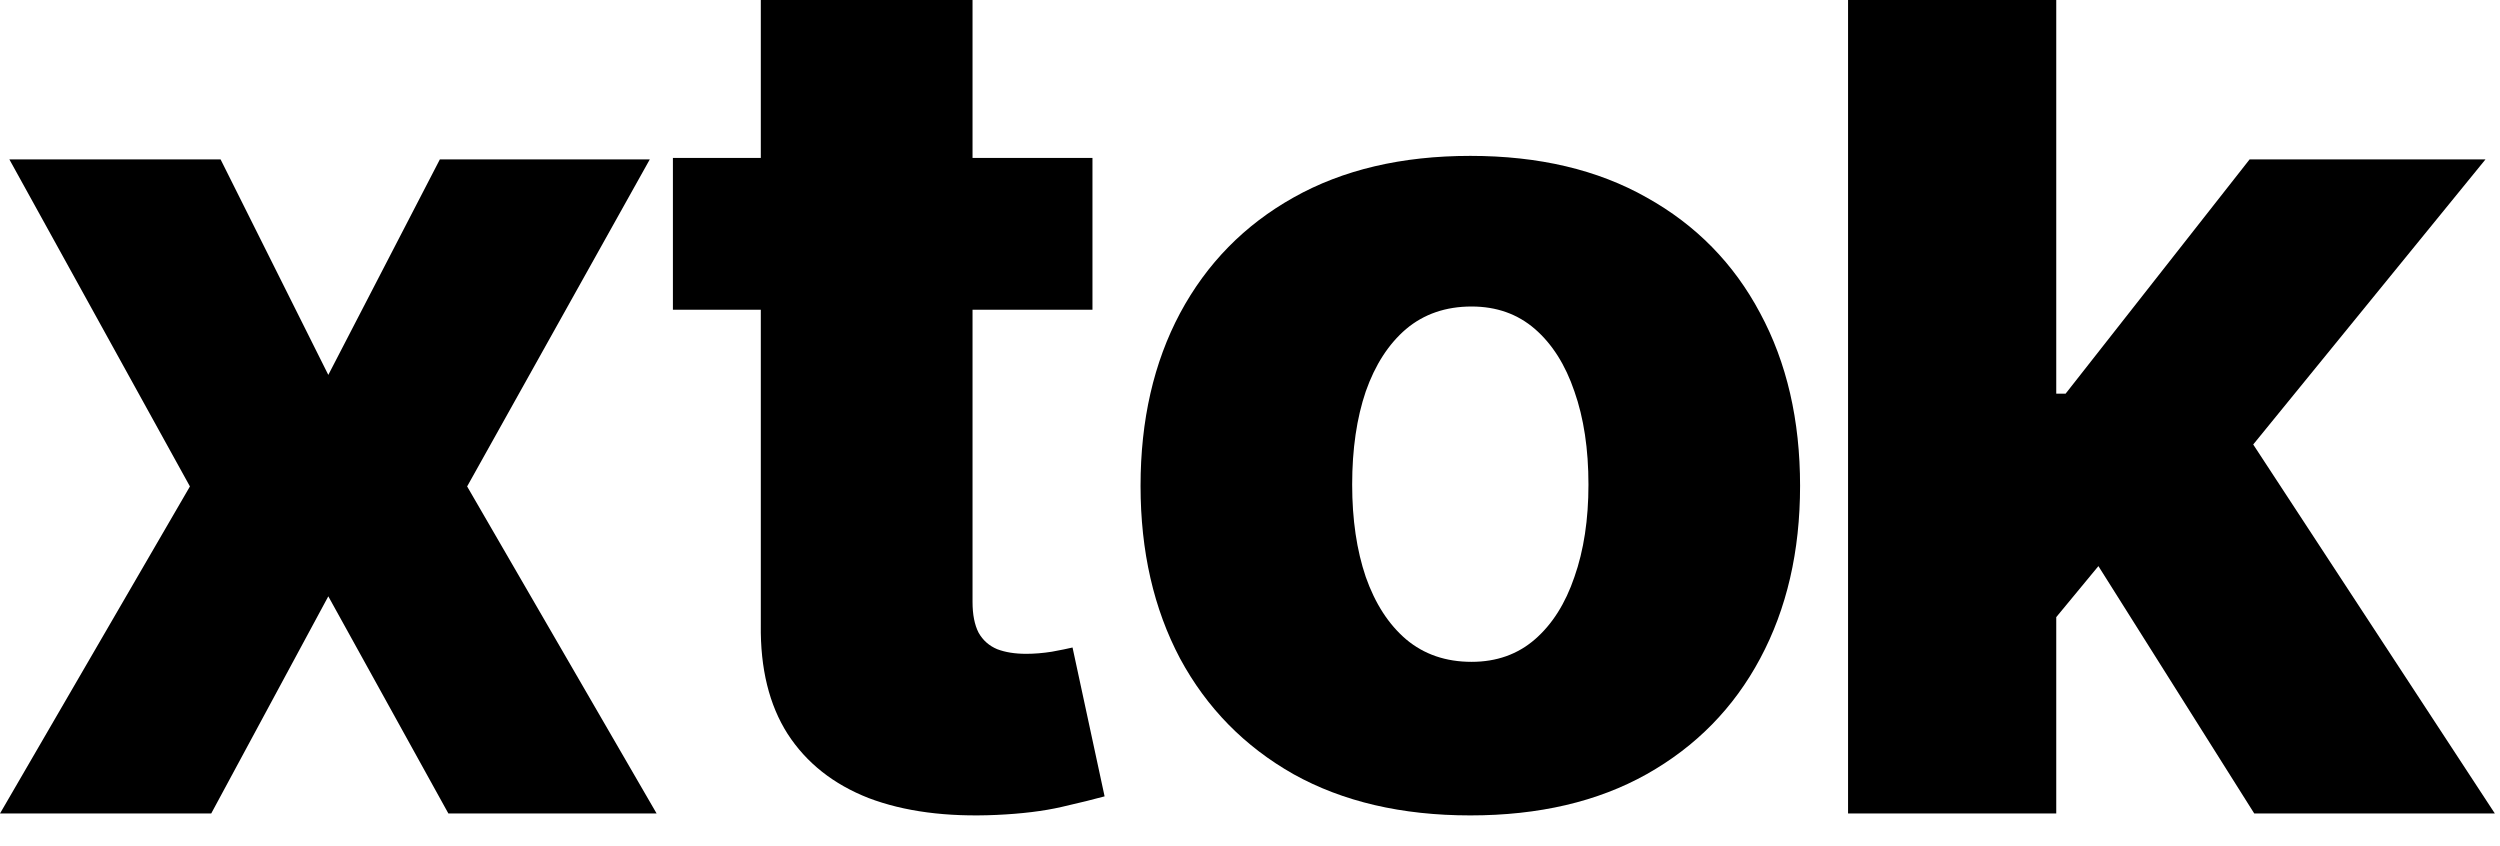 <?xml version="1.0" encoding="utf-8"?>
<svg xmlns="http://www.w3.org/2000/svg" fill="none" height="100%" overflow="visible" preserveAspectRatio="none" style="display: block;" viewBox="0 0 68 23" width="100%">
<g id="xtok">
<path d="M55.374 17.459L55.398 10.707H56.185L61.189 4.336H67.605L60.169 13.463H58.675L55.374 17.459ZM50.267 22.127V5.32363e-06H55.93V22.127H50.267ZM61.316 22.127L56.66 14.737L60.389 10.718L67.86 22.127H61.316Z" fill="#292929" id="Vector" style="fill:#292929;fill:color(display-p3 0.161 0.161 0.161);fill-opacity:1;"/>
<path d="M39.993 22.179C38.128 22.179 36.525 21.805 35.184 21.058C33.851 20.304 32.823 19.255 32.098 17.912C31.382 16.561 31.023 14.996 31.023 13.215C31.023 11.427 31.382 9.861 32.098 8.518C32.823 7.167 33.851 6.119 35.184 5.372C36.525 4.617 38.128 4.24 39.993 4.24C41.857 4.24 43.456 4.617 44.789 5.372C46.13 6.119 47.159 7.167 47.876 8.518C48.6 9.861 48.962 11.427 48.962 13.215C48.962 14.996 48.6 16.561 47.876 17.912C47.159 19.255 46.13 20.304 44.789 21.058C43.456 21.805 41.857 22.179 39.993 22.179ZM40.027 18.002C40.705 18.002 41.279 17.799 41.749 17.391C42.219 16.984 42.578 16.418 42.824 15.694C43.079 14.969 43.206 14.132 43.206 13.181C43.206 12.215 43.079 11.37 42.824 10.646C42.578 9.921 42.219 9.356 41.749 8.948C41.279 8.541 40.705 8.337 40.027 8.337C39.326 8.337 38.733 8.541 38.247 8.948C37.77 9.356 37.404 9.921 37.149 10.646C36.903 11.37 36.779 12.215 36.779 13.181C36.779 14.132 36.903 14.969 37.149 15.694C37.404 16.418 37.77 16.984 38.247 17.391C38.733 17.799 39.326 18.002 40.027 18.002Z" fill="#292929" id="Vector_2" style="fill:#292929;fill:color(display-p3 0.161 0.161 0.161);fill-opacity:1;"/>
<path d="M29.715 4.295V8.424H18.303V4.295H29.715ZM20.694 5.32363e-06H26.453V16.373C26.453 16.717 26.508 16.996 26.618 17.21C26.735 17.417 26.904 17.566 27.124 17.658C27.344 17.742 27.607 17.784 27.913 17.784C28.133 17.784 28.365 17.765 28.608 17.727C28.859 17.681 29.048 17.642 29.173 17.612L30.045 21.661C29.77 21.737 29.381 21.833 28.879 21.948C28.384 22.062 27.791 22.135 27.101 22.166C25.75 22.227 24.592 22.074 23.626 21.707C22.669 21.332 21.934 20.751 21.424 19.963C20.922 19.176 20.678 18.185 20.694 16.992V5.32363e-06Z" fill="#292929" id="Vector_3" style="fill:#292929;fill:color(display-p3 0.161 0.161 0.161);fill-opacity:1;"/>
<path d="M6 4.336L8.93 10.197L11.964 4.336H17.674L12.706 13.231L17.86 22.127H12.196L8.93 16.22L5.745 22.127H-3.56616e-05L5.166 13.231L0.255 4.336H6Z" fill="#292929" id="Vector_4" style="fill:#292929;fill:color(display-p3 0.161 0.161 0.161);fill-opacity:1;"/>
</g>
</svg>